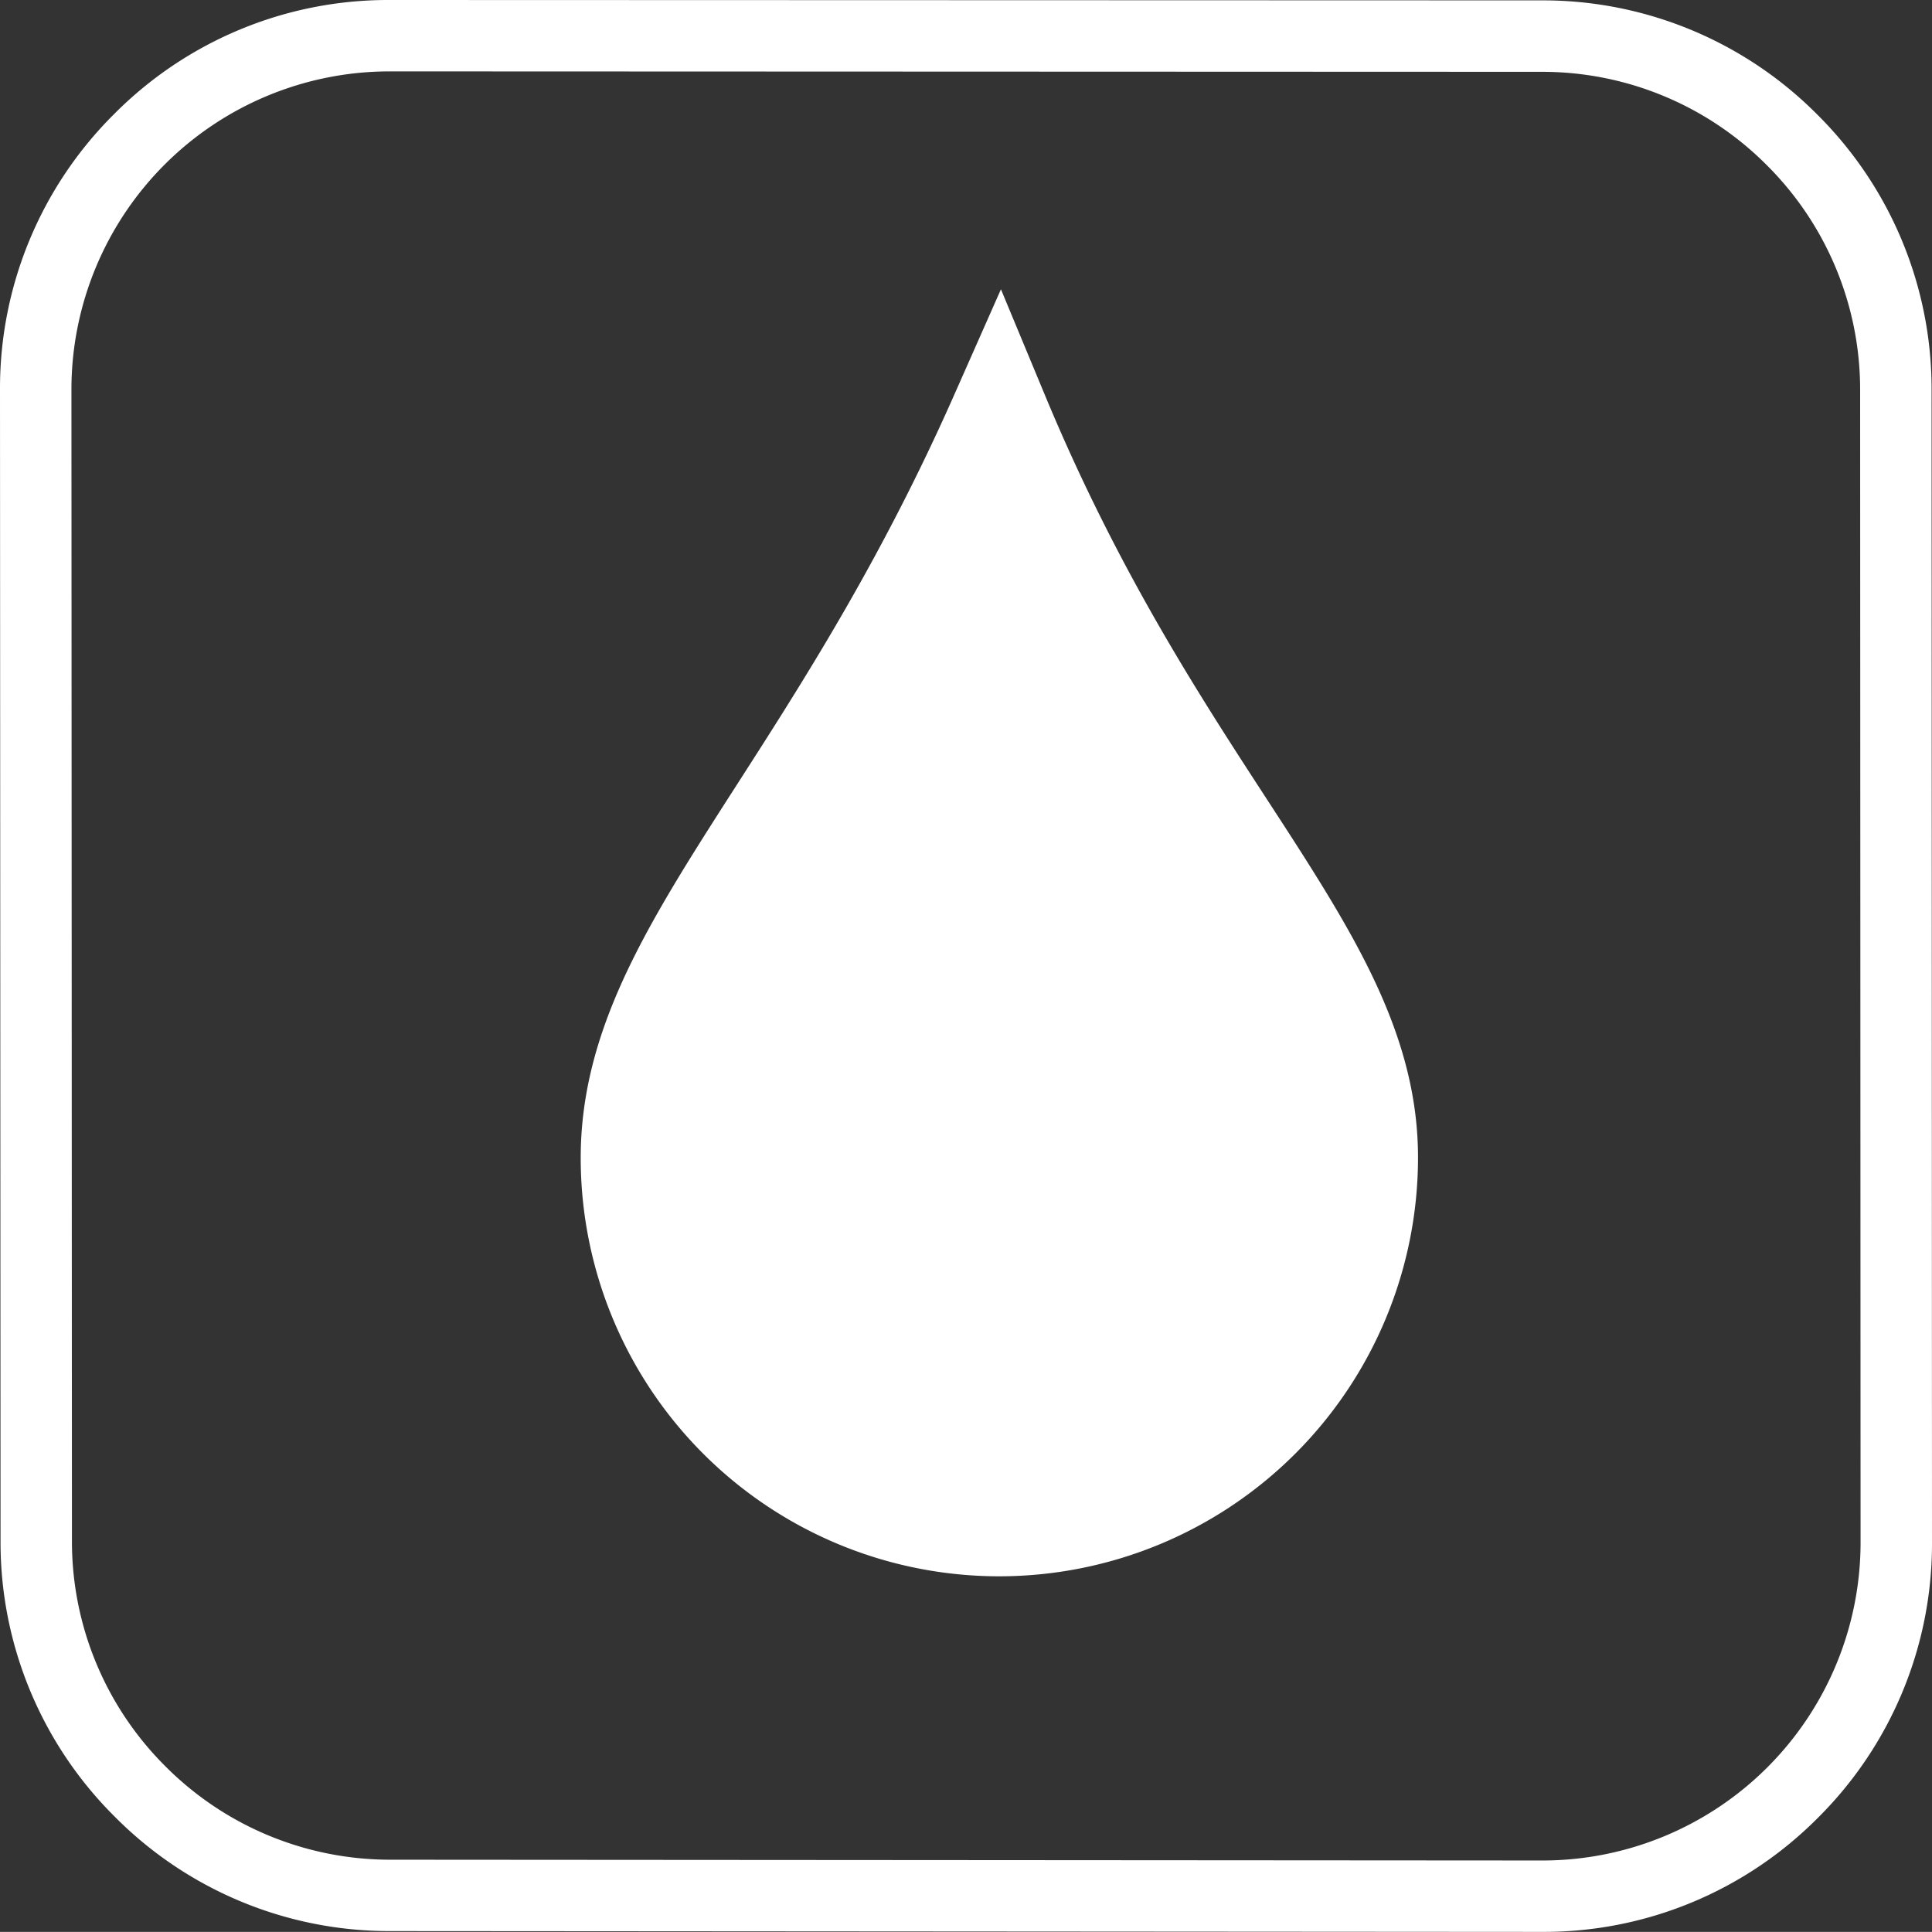 <svg xmlns="http://www.w3.org/2000/svg" width="151.109" height="151.1"><rect width="100%" height="100%" fill="#333333" stroke="none"/><g data-name="Raggruppa 57"><path data-name="Tracciato 115" d="M142.141 8.965A30.24 30.24 0 0 0 120.648.029L30.416 0A30.18 30.18 0 0 0 8.923 8.925 30.2 30.2 0 0 0 0 30.416l.042 90.187a30.234 30.234 0 0 0 8.942 21.495 30.221 30.221 0 0 0 21.49 8.939l90.213.063a30.2 30.2 0 0 0 21.493-8.917 30.209 30.209 0 0 0 8.929-21.491l-.032-90.234a30.24 30.24 0 0 0-8.936-21.493m-3.953 3.953a24.763 24.763 0 0 1 7.3 17.547l.034 90.232a24.882 24.882 0 0 1-24.832 24.819l-90.216-.061a24.793 24.793 0 0 1-17.54-7.308 24.793 24.793 0 0 1-7.307-17.545l-.04-90.184A24.887 24.887 0 0 1 30.411 5.584l90.231.034a24.76 24.76 0 0 1 17.546 7.3" fill="#fff"/><path data-name="Tracciato 117" d="M107.045 90.535a28.9 28.9 0 0 1-28.89 28.89 28.864 28.864 0 0 1-28.872-28.877c0-15.956 15.437-27.715 28.893-58.123 12.733 30.635 28.869 42.153 28.869 58.11" fill="#fff"/><path data-name="Tracciato 118" d="M107.045 90.535a28.9 28.9 0 0 1-28.89 28.89 28.864 28.864 0 0 1-28.872-28.877c0-15.956 15.437-27.715 28.893-58.123 12.733 30.635 28.869 42.153 28.869 58.11Z" fill="none" stroke="#fff" stroke-width="7.727"/></g></svg>
